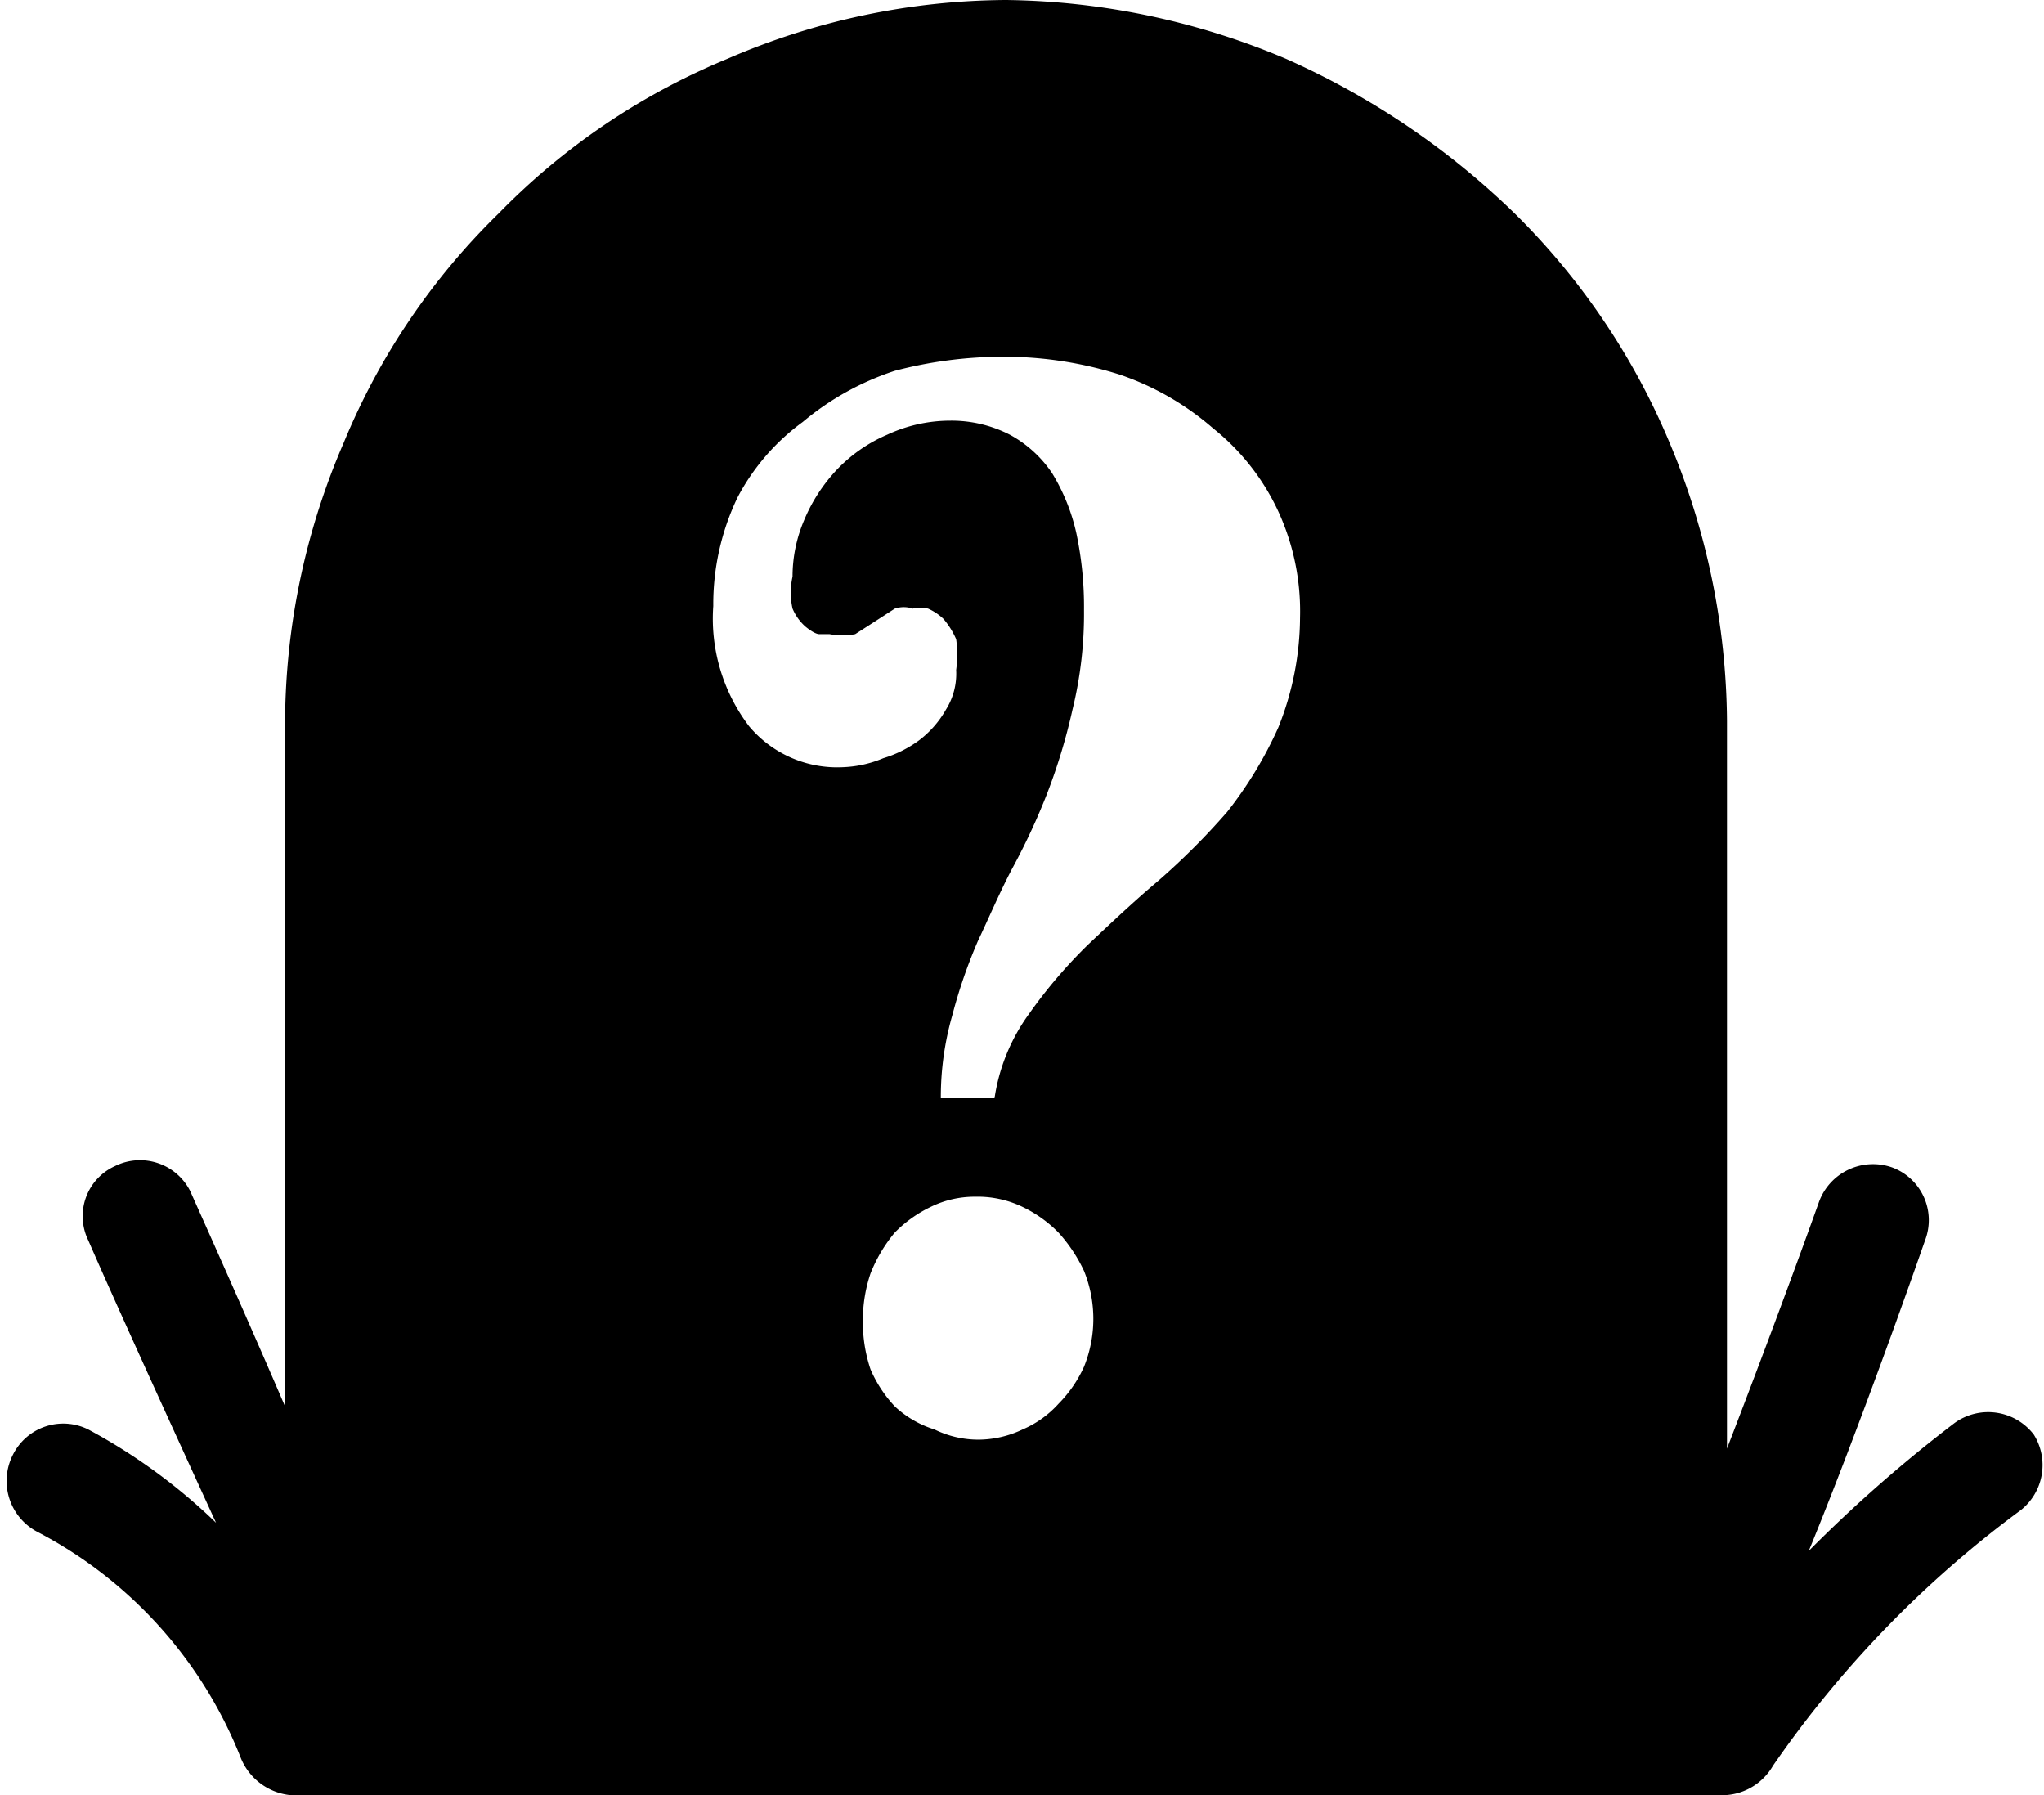 <svg xmlns="http://www.w3.org/2000/svg" viewBox="0 0 15.99 14.04"><g data-name="Layer 2"><path d="M15.91 11.22a.45.45 0 00-.62-.09 11 11 0 00-1.14 1c.41-1 .84-2.23.91-2.43a.44.44 0 00-.26-.57.45.45 0 00-.57.27c-.15.42-.43 1.18-.72 1.93V5.64a5.71 5.71 0 00-.45-2.18 5.5 5.5 0 00-1.21-1.79A6.13 6.13 0 0010.06.46 5.78 5.78 0 007.87 0a5.55 5.55 0 00-2.18.46A5.35 5.35 0 003.9 1.67a5.35 5.35 0 00-1.21 1.79 5.55 5.55 0 00-.46 2.18V11c-.37-.86-.71-1.61-.74-1.68a.44.44 0 00-.59-.2.43.43 0 00-.21.58c.2.46.61 1.36 1 2.21a4.48 4.48 0 00-1-.73.44.44 0 00-.59.2.45.45 0 00.19.6 3.4 3.4 0 011.59 1.76.47.47 0 00.39.3H13.5a.46.46 0 00.37-.23 8.44 8.44 0 011.94-2 .45.45 0 00.1-.59zm-7.43-.53a1 1 0 01-.2.29.8.8 0 01-.28.2.81.81 0 01-.34.08.78.78 0 01-.35-.08A.8.8 0 017 11a1 1 0 01-.19-.29 1.16 1.16 0 01-.06-.38 1.15 1.15 0 01.06-.37A1.17 1.17 0 017 9.64a1 1 0 01.28-.2.78.78 0 01.35-.08.81.81 0 01.37.08 1 1 0 01.28.2 1.21 1.21 0 01.2.3 1 1 0 010 .75zm1.52-5a3.14 3.14 0 01-.4.66 5.5 5.5 0 01-.54.54c-.19.16-.37.33-.55.5a3.87 3.87 0 00-.46.54 1.49 1.49 0 00-.27.66h-.42a2.32 2.32 0 01.09-.65 4 4 0 01.2-.58c.09-.19.17-.38.27-.57a5.14 5.14 0 00.27-.58 4.6 4.6 0 00.2-.66 3.15 3.15 0 00.09-.78 2.77 2.77 0 00-.06-.6 1.54 1.54 0 00-.19-.47.94.94 0 00-.33-.3 1 1 0 00-.47-.11 1.17 1.17 0 00-.49.11 1.19 1.19 0 00-.39.27 1.31 1.31 0 00-.26.4 1.12 1.12 0 00-.09.44.57.57 0 000 .25.39.39 0 00.1.14s.07.06.11.06h.08a.54.54 0 00.2 0l.14-.09.17-.11a.22.22 0 01.14 0 .27.27 0 01.12 0 .42.42 0 01.12.08.62.62 0 01.1.16.88.88 0 010 .24.53.53 0 01-.08.31.79.79 0 01-.21.24.92.92 0 01-.28.14.89.89 0 01-.31.07.9.9 0 01-.74-.32 1.39 1.39 0 01-.28-.94 1.93 1.93 0 01.19-.85 1.72 1.72 0 01.51-.59A2.17 2.17 0 017 2.9a3.34 3.34 0 01.84-.11 3 3 0 01.92.14 2.18 2.18 0 01.73.42A1.8 1.8 0 0110 4a1.87 1.87 0 01.17.83 2.33 2.33 0 01-.17.86z" data-name="Layer 1"/></g></svg>